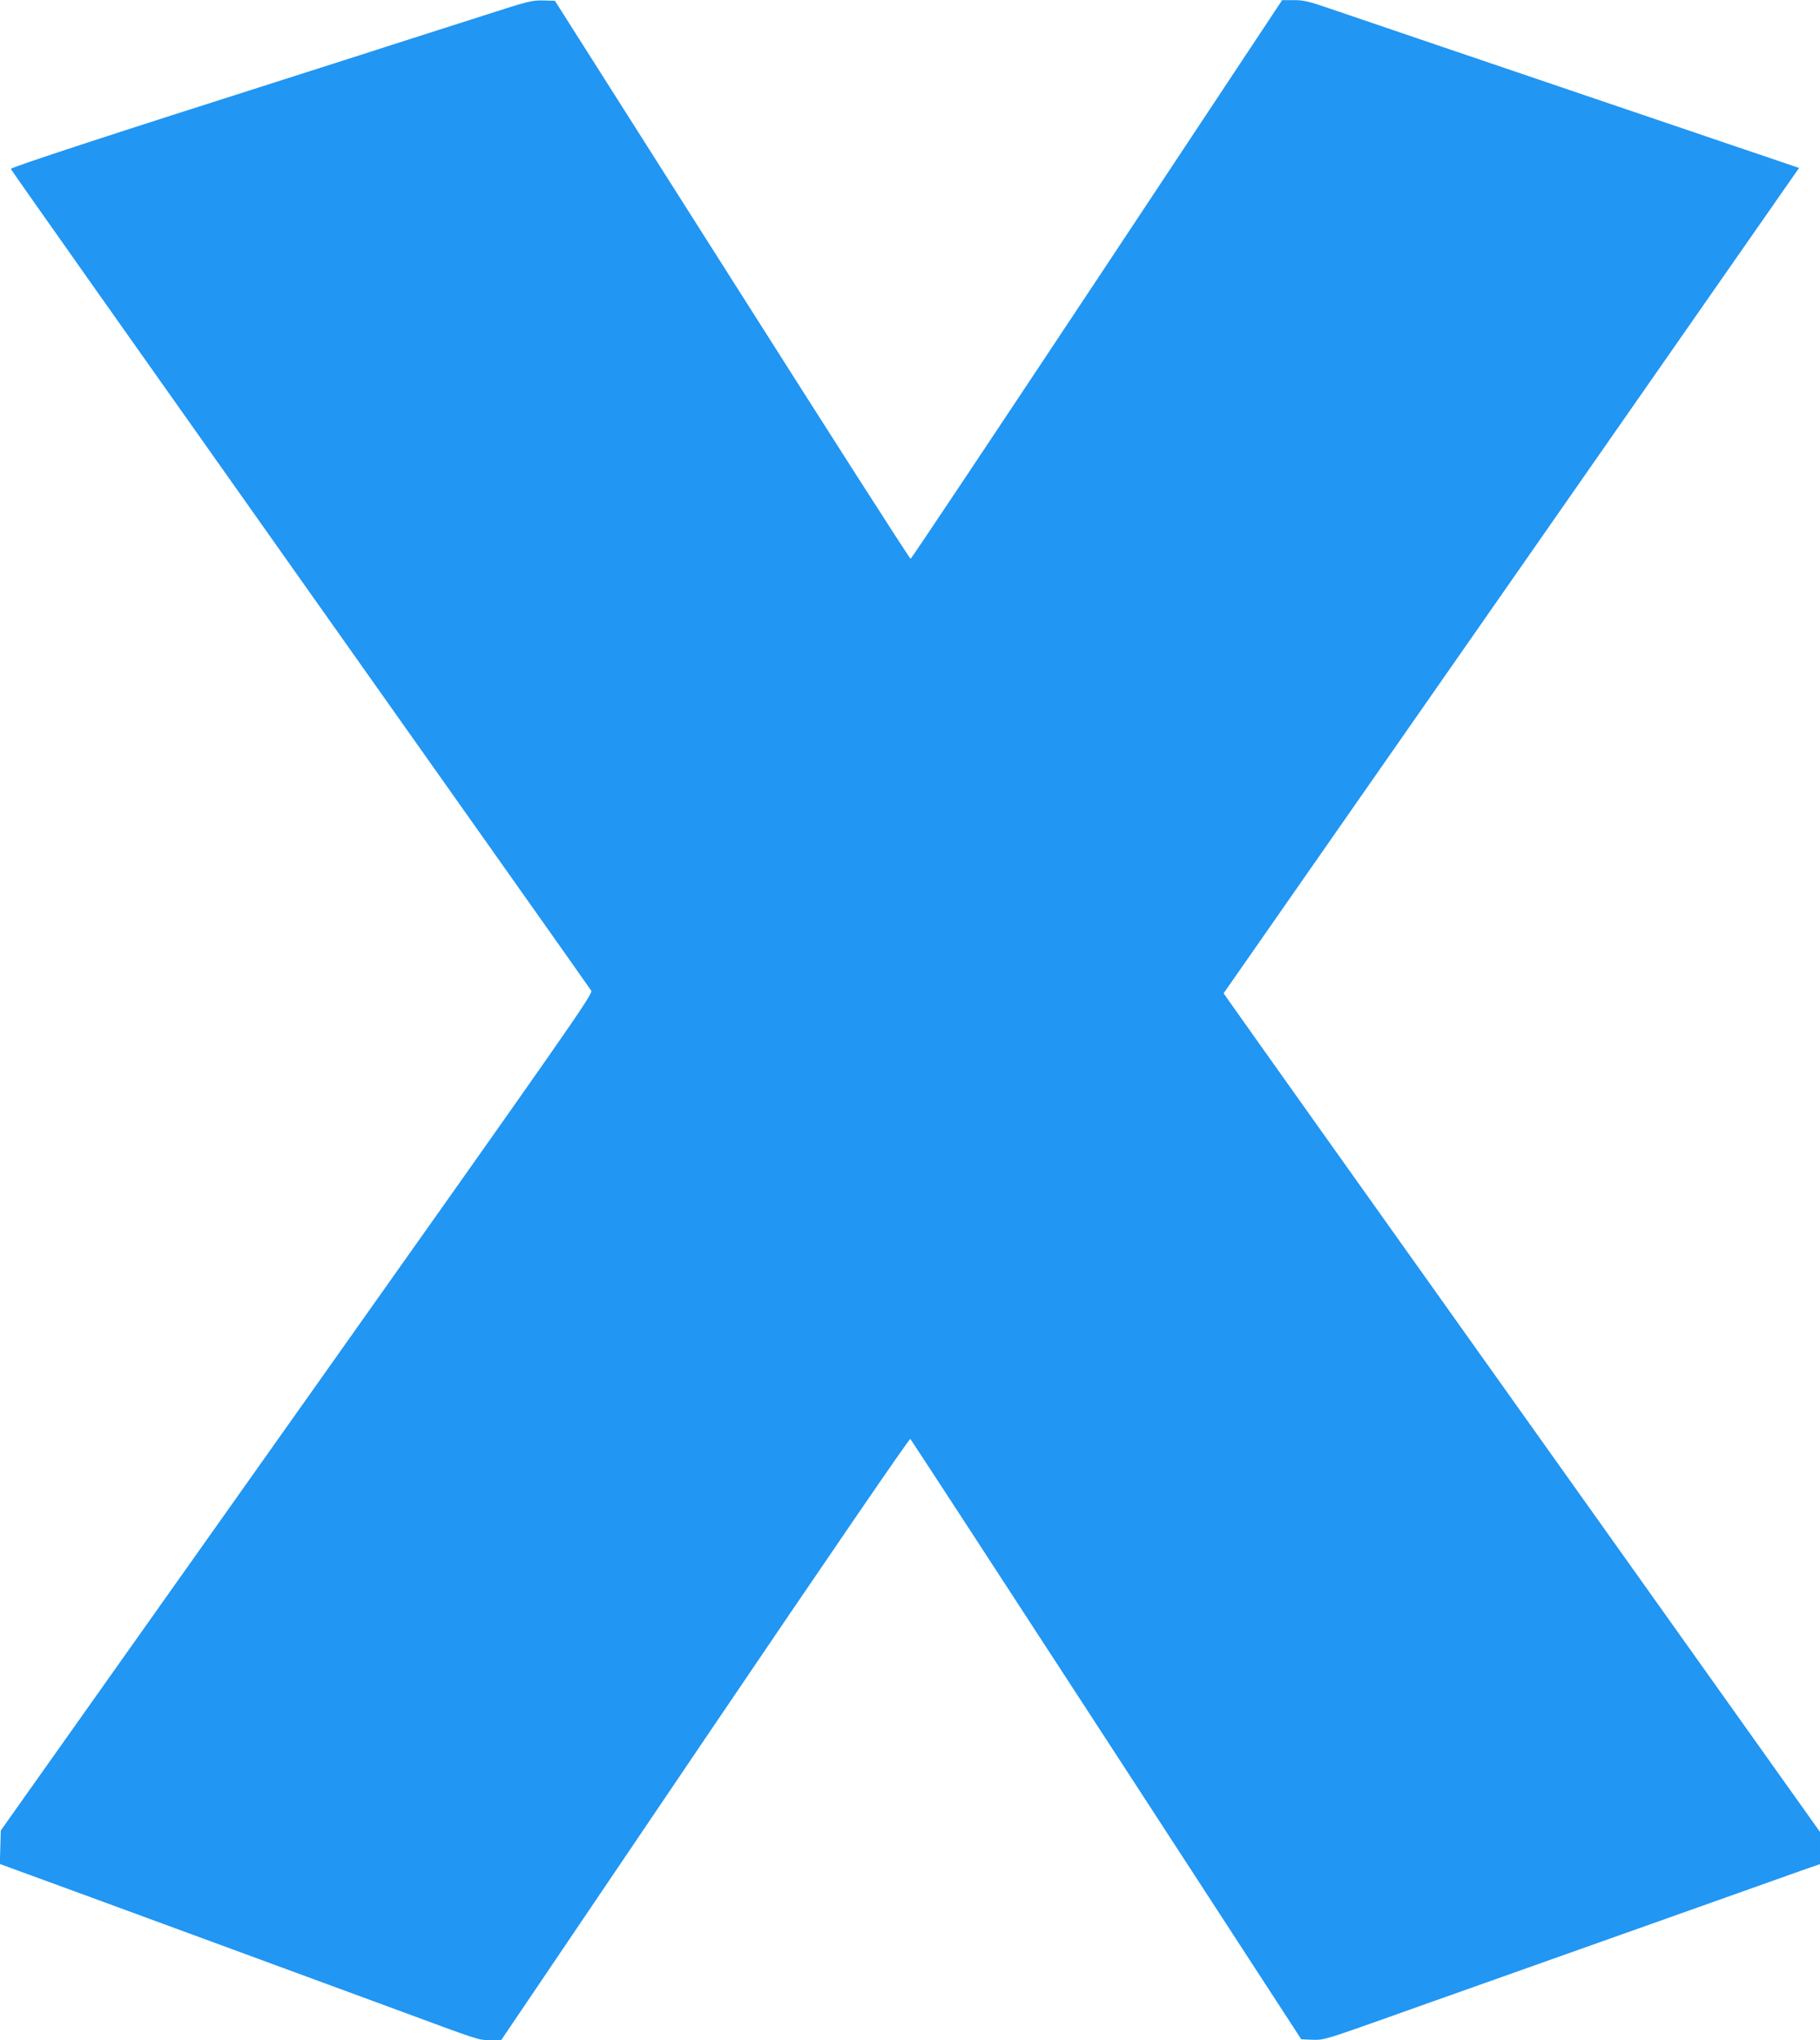 <?xml version="1.0" standalone="no"?>
<!DOCTYPE svg PUBLIC "-//W3C//DTD SVG 20010904//EN"
 "http://www.w3.org/TR/2001/REC-SVG-20010904/DTD/svg10.dtd">
<svg version="1.0" xmlns="http://www.w3.org/2000/svg"
 width="1142pt" height="1280pt" viewBox="0 0 1142 1280"
 preserveAspectRatio="xMidYMid meet">
<g transform="translate(0,1280) scale(0.1,-0.1)"
fill="#2196f3" stroke="none">
<path d="M3055 12709 c-154 -49 -372 -119 -485 -155 -113 -36 -216 -69 -230
-74 -21 -7 -140 -45 -535 -171 -1066 -339 -1739 -559 -1737 -569 1 -6 819
-1164 1816 -2573 997 -1409 1819 -2571 1826 -2583 12 -20 -125 -216 -1846
-2645 l-1859 -2624 -3 -105 -3 -105 243 -89 c218 -79 1987 -730 2248 -826 527
-195 510 -190 585 -190 l70 0 1279 1891 c767 1133 1283 1886 1288 1881 5 -5
559 -855 1231 -1888 l1222 -1879 70 -3 c68 -3 84 2 440 128 204 73 444 158
535 190 91 32 332 118 535 190 204 72 483 171 620 220 138 49 378 134 535 190
157 56 338 120 402 143 l118 41 0 101 0 101 -1846 2594 c-1016 1427 -1858
2612 -1871 2632 l-25 36 1788 2564 c983 1410 1795 2575 1805 2589 l18 25 -82
28 c-45 15 -199 68 -342 116 -415 141 -842 286 -1090 370 -126 43 -468 159
-760 258 -291 99 -597 203 -679 231 -126 43 -160 51 -220 50 l-71 0 -1161
-1752 c-639 -963 -1165 -1752 -1170 -1753 -5 -2 -509 786 -1120 1749 l-1112
1752 -73 2 c-69 2 -94 -4 -354 -88z"/>
</g>
</svg>
